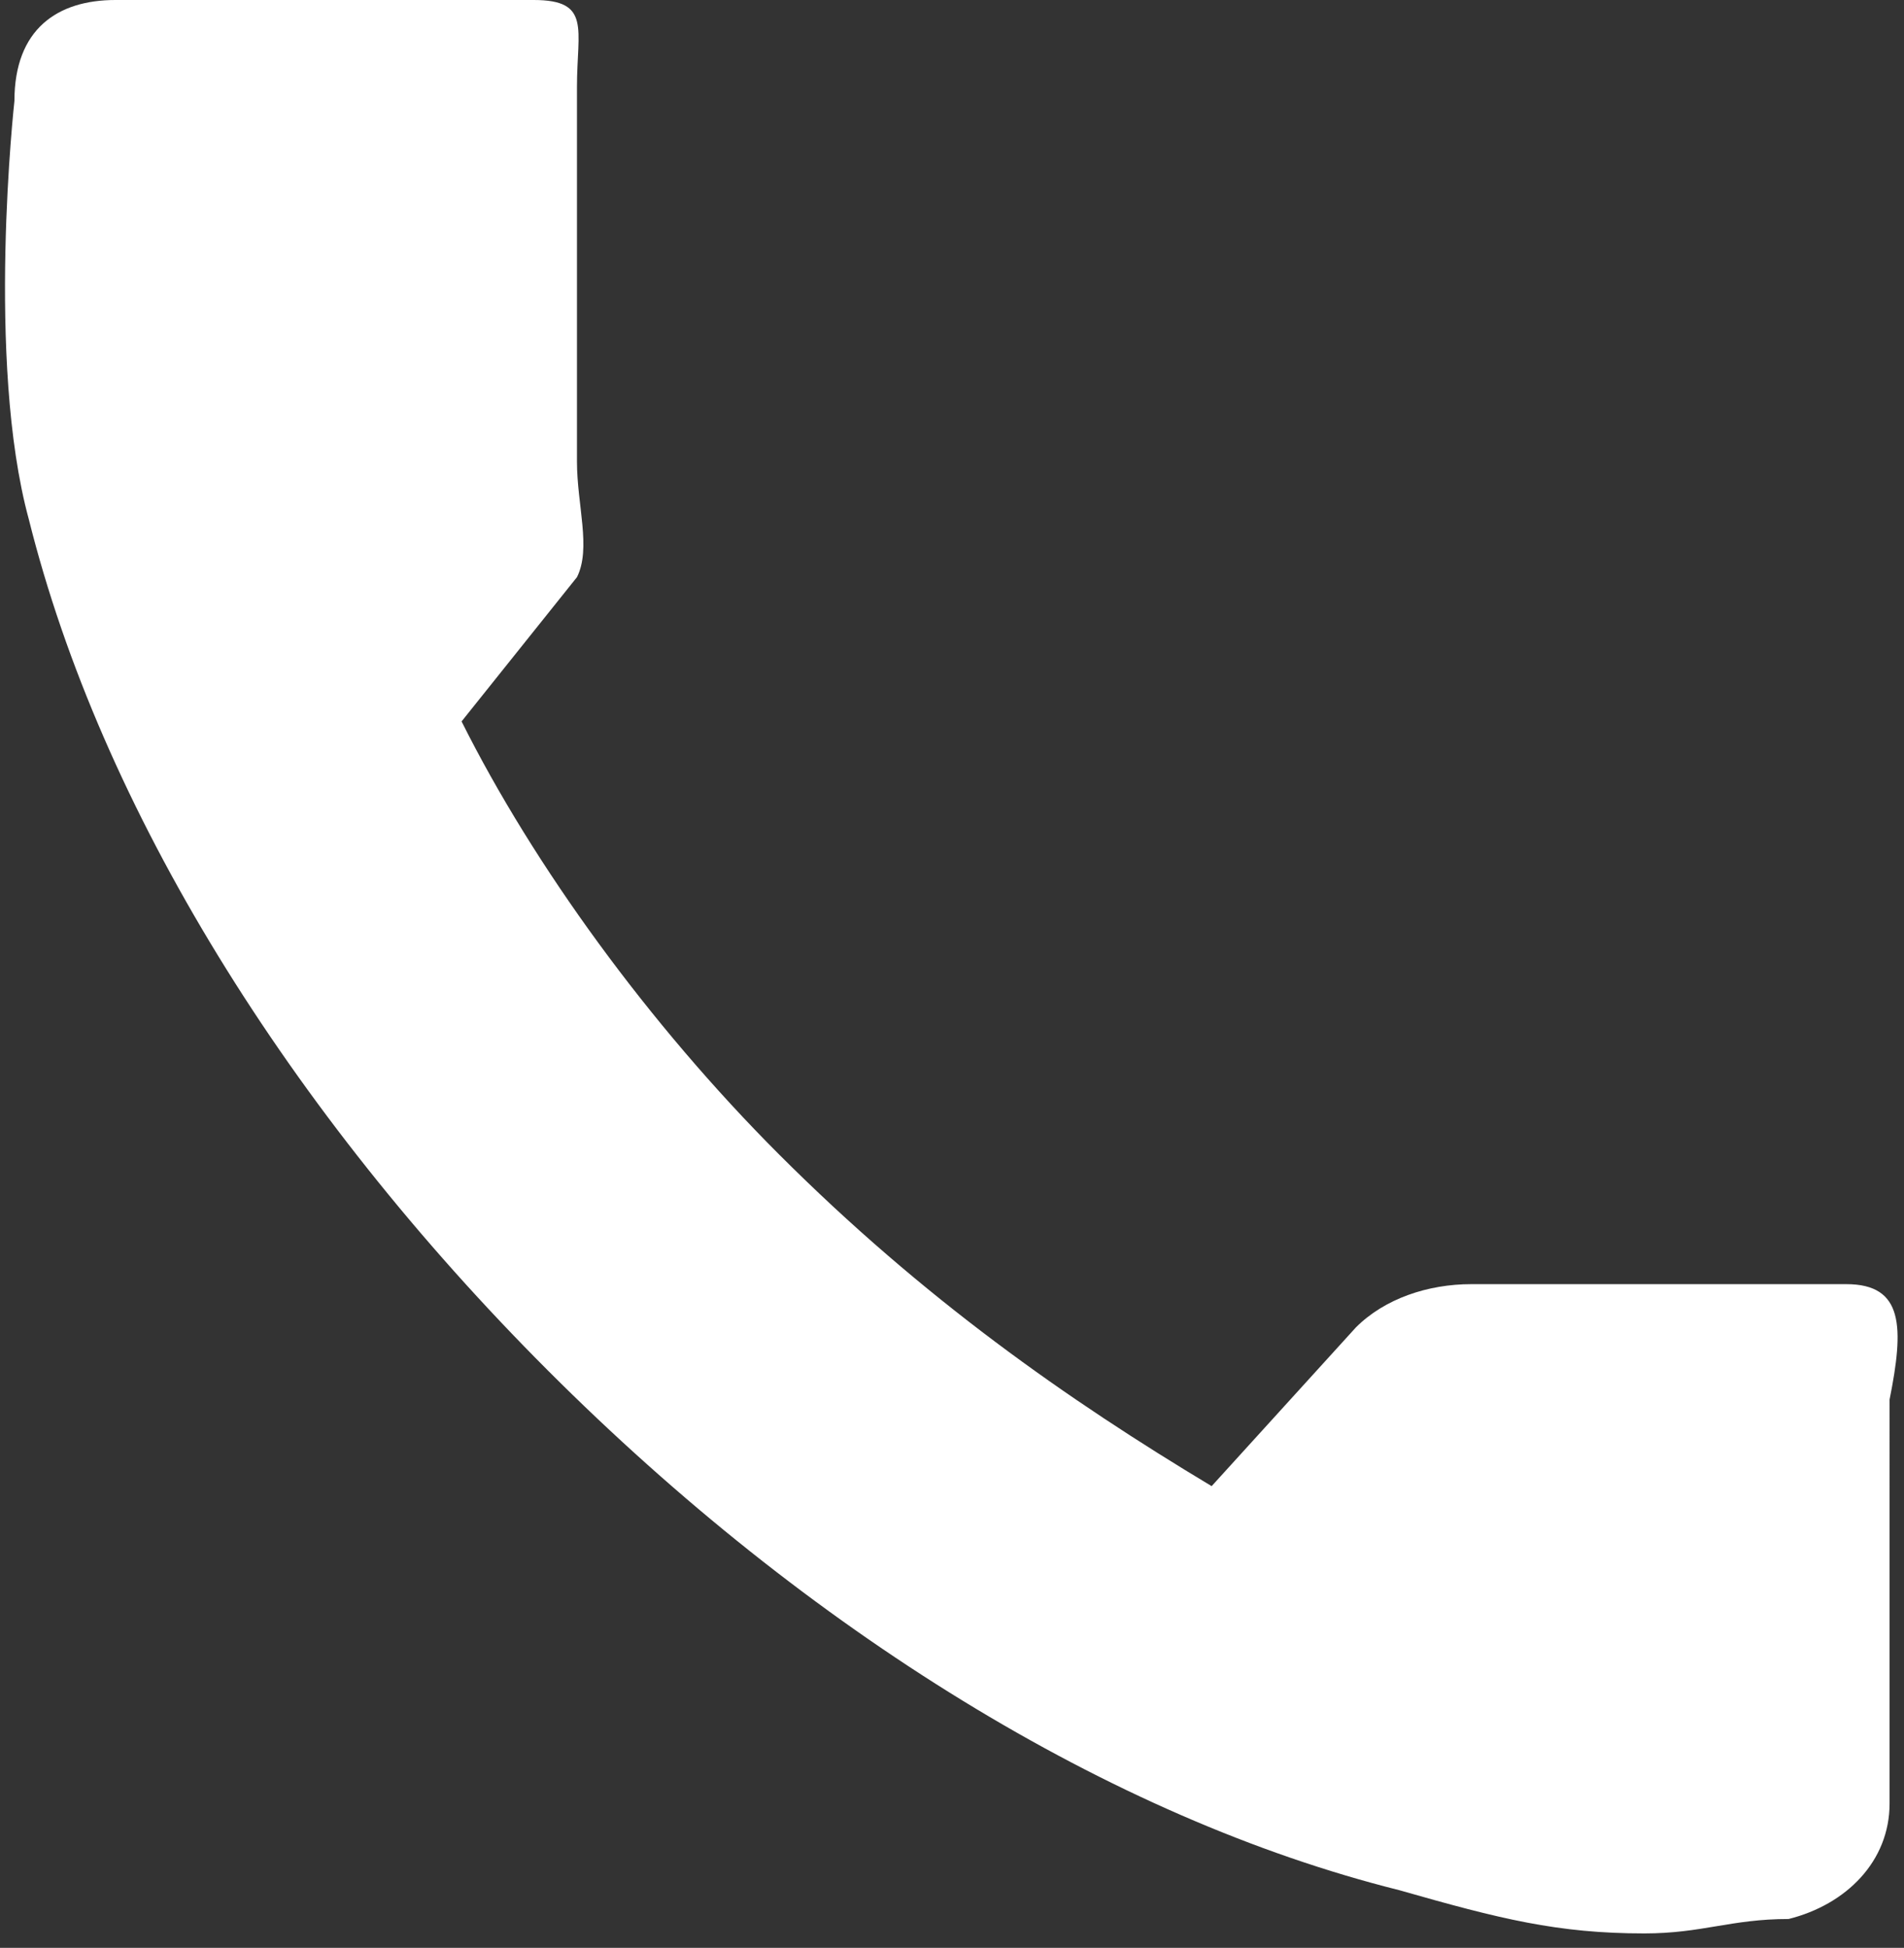 <?xml version="1.0" encoding="utf-8"?>
<!-- Generator: Adobe Illustrator 25.0.0, SVG Export Plug-In . SVG Version: 6.00 Build 0)  -->
<svg version="1.1" id="_x31_" xmlns="http://www.w3.org/2000/svg" xmlns:xlink="http://www.w3.org/1999/xlink" x="0px" y="0px"
	 viewBox="0 0 13.2 13.5" style="enable-background:new 0 0 13.2 13.5;" xml:space="preserve">
<rect x="0" y="0" width="13.2" height="13.5" fill="#333333" stroke="none"/>
<style type="text/css">
	.st0{fill:#FFFFFF;}
</style>
<path class="st0" d="M12.8,8.9h-2.6C9.9,8.9,9.6,9,9.4,9.2l-1,1.1c-1-0.6-2-1.3-3-2.3C4.5,7.1,3.7,6,3.2,5l0.8-1
	C4.1,3.8,4,3.5,4,3.2V0.6C4,0.2,4.1,0,3.7,0H0.8C0.4,0,0.1,0.2,0.1,0.7c0,0-0.2,1.8,0.1,2.9c0.5,2,1.8,4.1,3.6,5.9
	c1.8,1.8,3.9,3.1,5.9,3.6c0.7,0.2,1.1,0.3,1.7,0.3c0.4,0,0.6-0.1,1-0.1c0,0,0,0,0,0c0.4-0.1,0.7-0.4,0.7-0.8V9.7
	C13.2,9.2,13.2,8.9,12.8,8.9z"/>
</svg>
